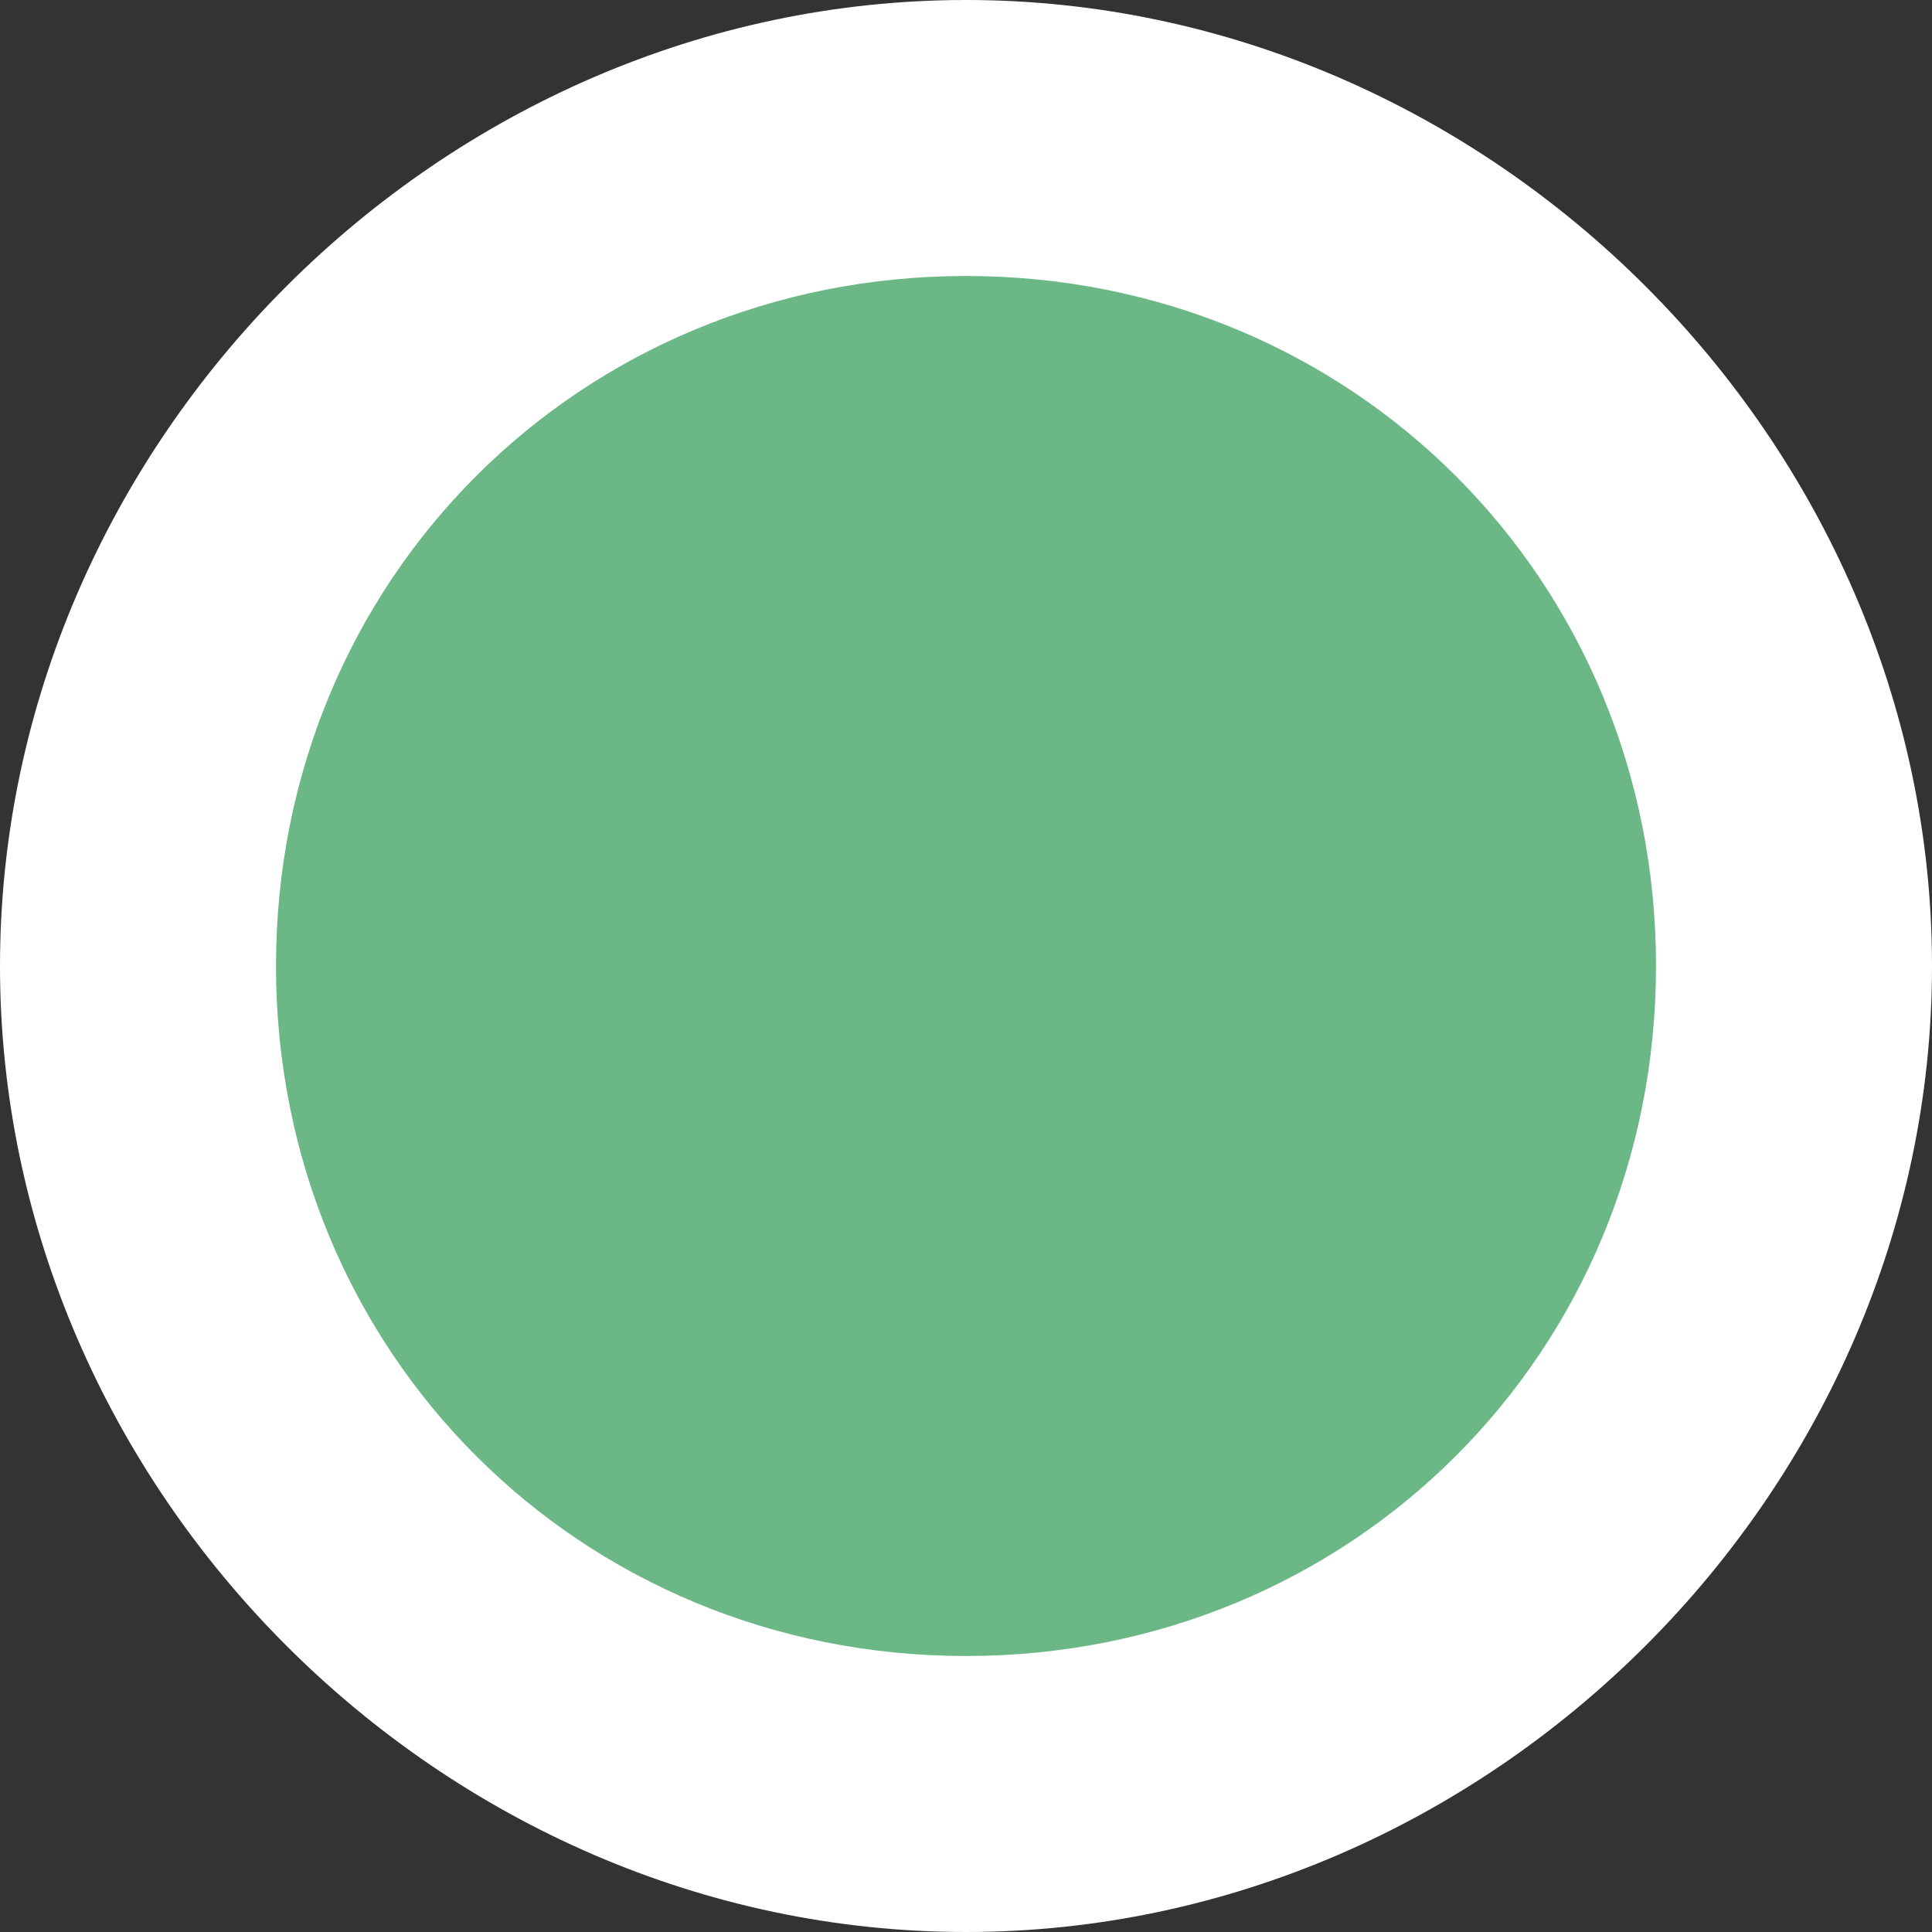 <?xml version="1.0" encoding="utf-8"?>
<!-- Generator: Adobe Illustrator 28.0.0, SVG Export Plug-In . SVG Version: 6.00 Build 0)  -->
<svg version="1.1" id="Ebene_1" xmlns="http://www.w3.org/2000/svg" xmlns:xlink="http://www.w3.org/1999/xlink" x="0px" y="0px"
	 viewBox="0 0 7 7" style="enable-background:new 0 0 7 7;" xml:space="preserve">
<rect x="0" y="0" width="7" height="7" fill="#333333" stroke="none"/>
<style type="text/css">
	.st0{fill:#6BB785;}
	.st1{fill:#FFFFFF;}
</style>
<g>
	<circle class="st0" cx="3.5" cy="3.5" r="3"/>
	<path class="st1" d="M3.5,1C4.9,1,6,2.1,6,3.5S4.9,6,3.5,6S1,4.9,1,3.5S2.1,1,3.5,1 M3.5,0C1.6,0,0,1.6,0,3.5S1.6,7,3.5,7
		S7,5.4,7,3.5S5.4,0,3.5,0L3.5,0z"/>
</g>
</svg>
